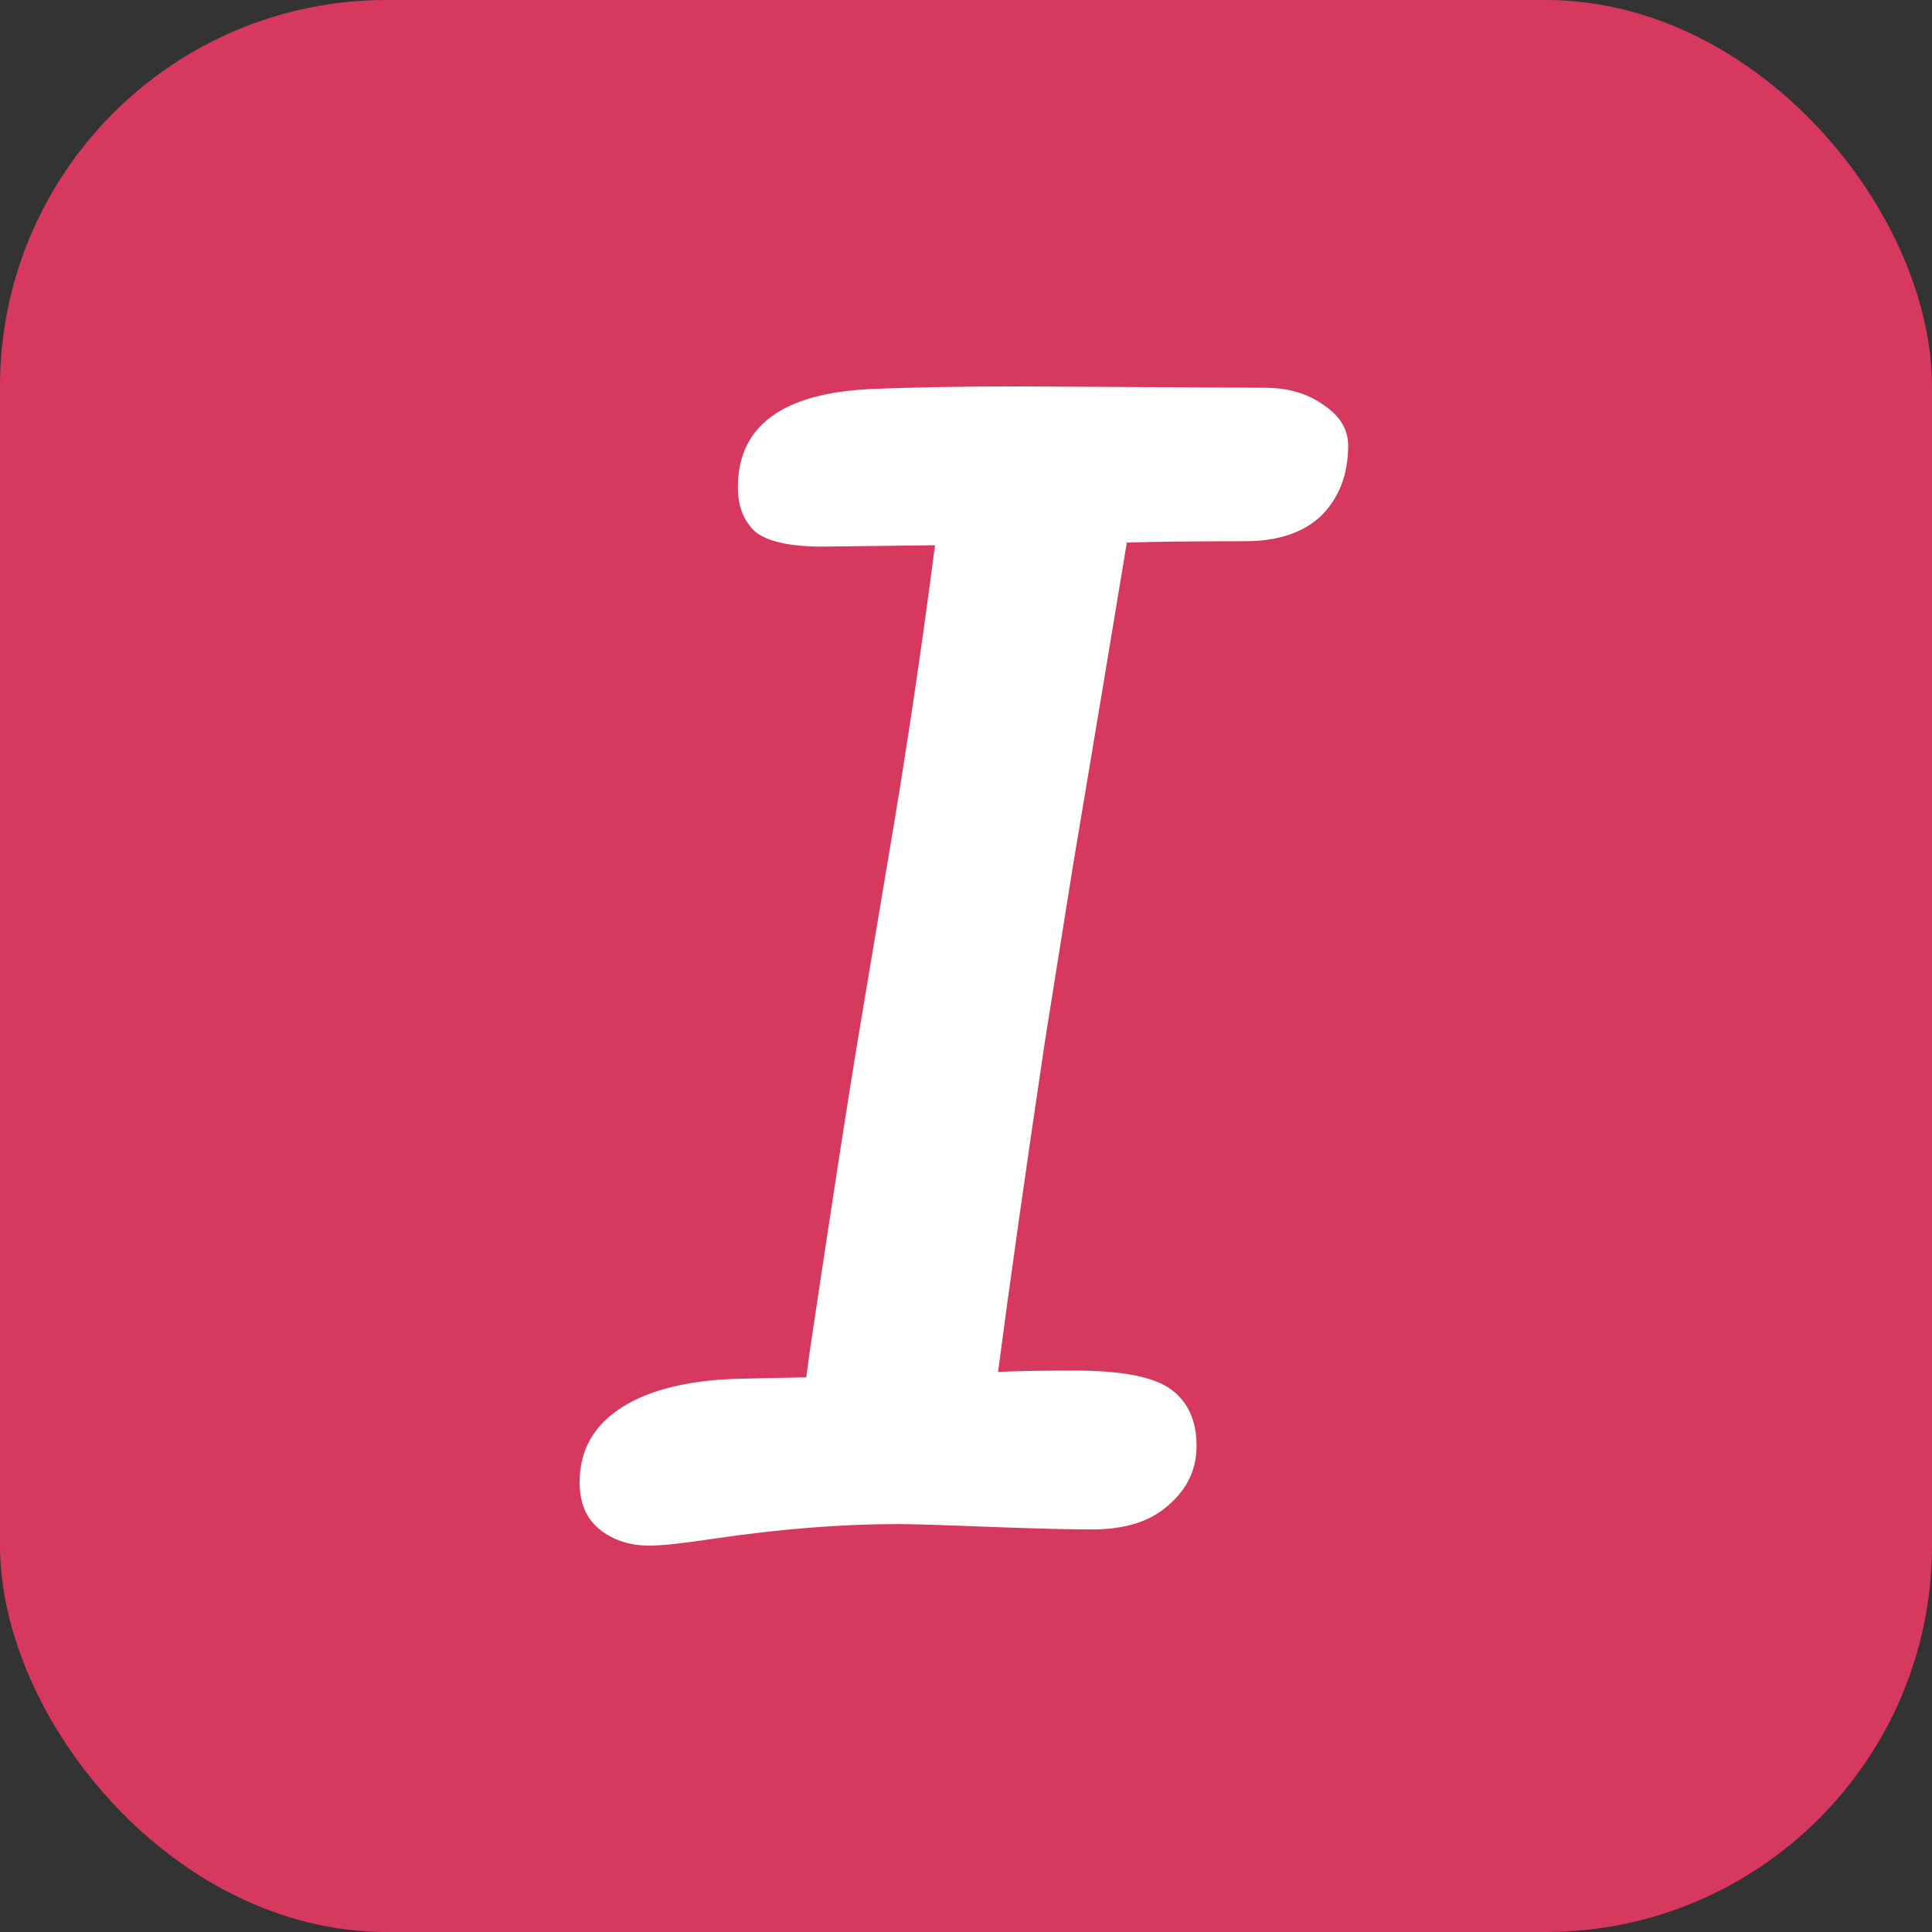 <svg width="50" height="50" viewBox="0 0 50 50" fill="none" xmlns="http://www.w3.org/2000/svg">
<rect x="0" y="0" width="50" height="50" fill="#333333" stroke="none"/>
<rect width="50" height="50" rx="10" fill="#D7385E"/>
<path d="M32.738 10.035C33.339 10.035 33.848 10.186 34.265 10.488C34.681 10.767 34.89 11.115 34.89 11.533C34.89 12.276 34.658 12.88 34.196 13.345C33.733 13.786 33.073 14.007 32.217 14.007C30.875 14.007 29.857 14.019 29.162 14.042C29.116 14.321 28.908 15.575 28.538 17.805C28.121 20.29 27.866 21.812 27.774 22.369L27.045 26.934C26.536 30.348 26.131 33.206 25.83 35.505C26.316 35.482 26.976 35.47 27.808 35.47C29.035 35.47 29.868 35.633 30.308 35.958C30.747 36.283 30.967 36.771 30.967 37.422C30.967 38.026 30.724 38.537 30.238 38.955C29.776 39.373 29.116 39.582 28.26 39.582C27.681 39.582 26.767 39.559 25.518 39.512C24.36 39.466 23.597 39.443 23.227 39.443C21.769 39.443 20.172 39.57 18.436 39.826C17.673 39.942 17.129 40 16.805 40C16.296 40 15.868 39.861 15.521 39.582C15.174 39.303 15 38.897 15 38.362C15 37.526 15.37 36.876 16.111 36.411C16.851 35.947 17.893 35.703 19.235 35.679L20.866 35.645L20.97 34.878C21.526 31.161 21.931 28.537 22.185 27.003L22.949 22.439C23.412 19.744 23.828 16.969 24.198 14.111L21.283 14.146C20.45 14.146 19.871 14.019 19.547 13.763C19.246 13.484 19.096 13.101 19.096 12.613C19.096 11.034 20.23 10.186 22.498 10.07C23.562 10.023 24.858 10 26.385 10L32.738 10.035Z" fill="white"/>
</svg>
